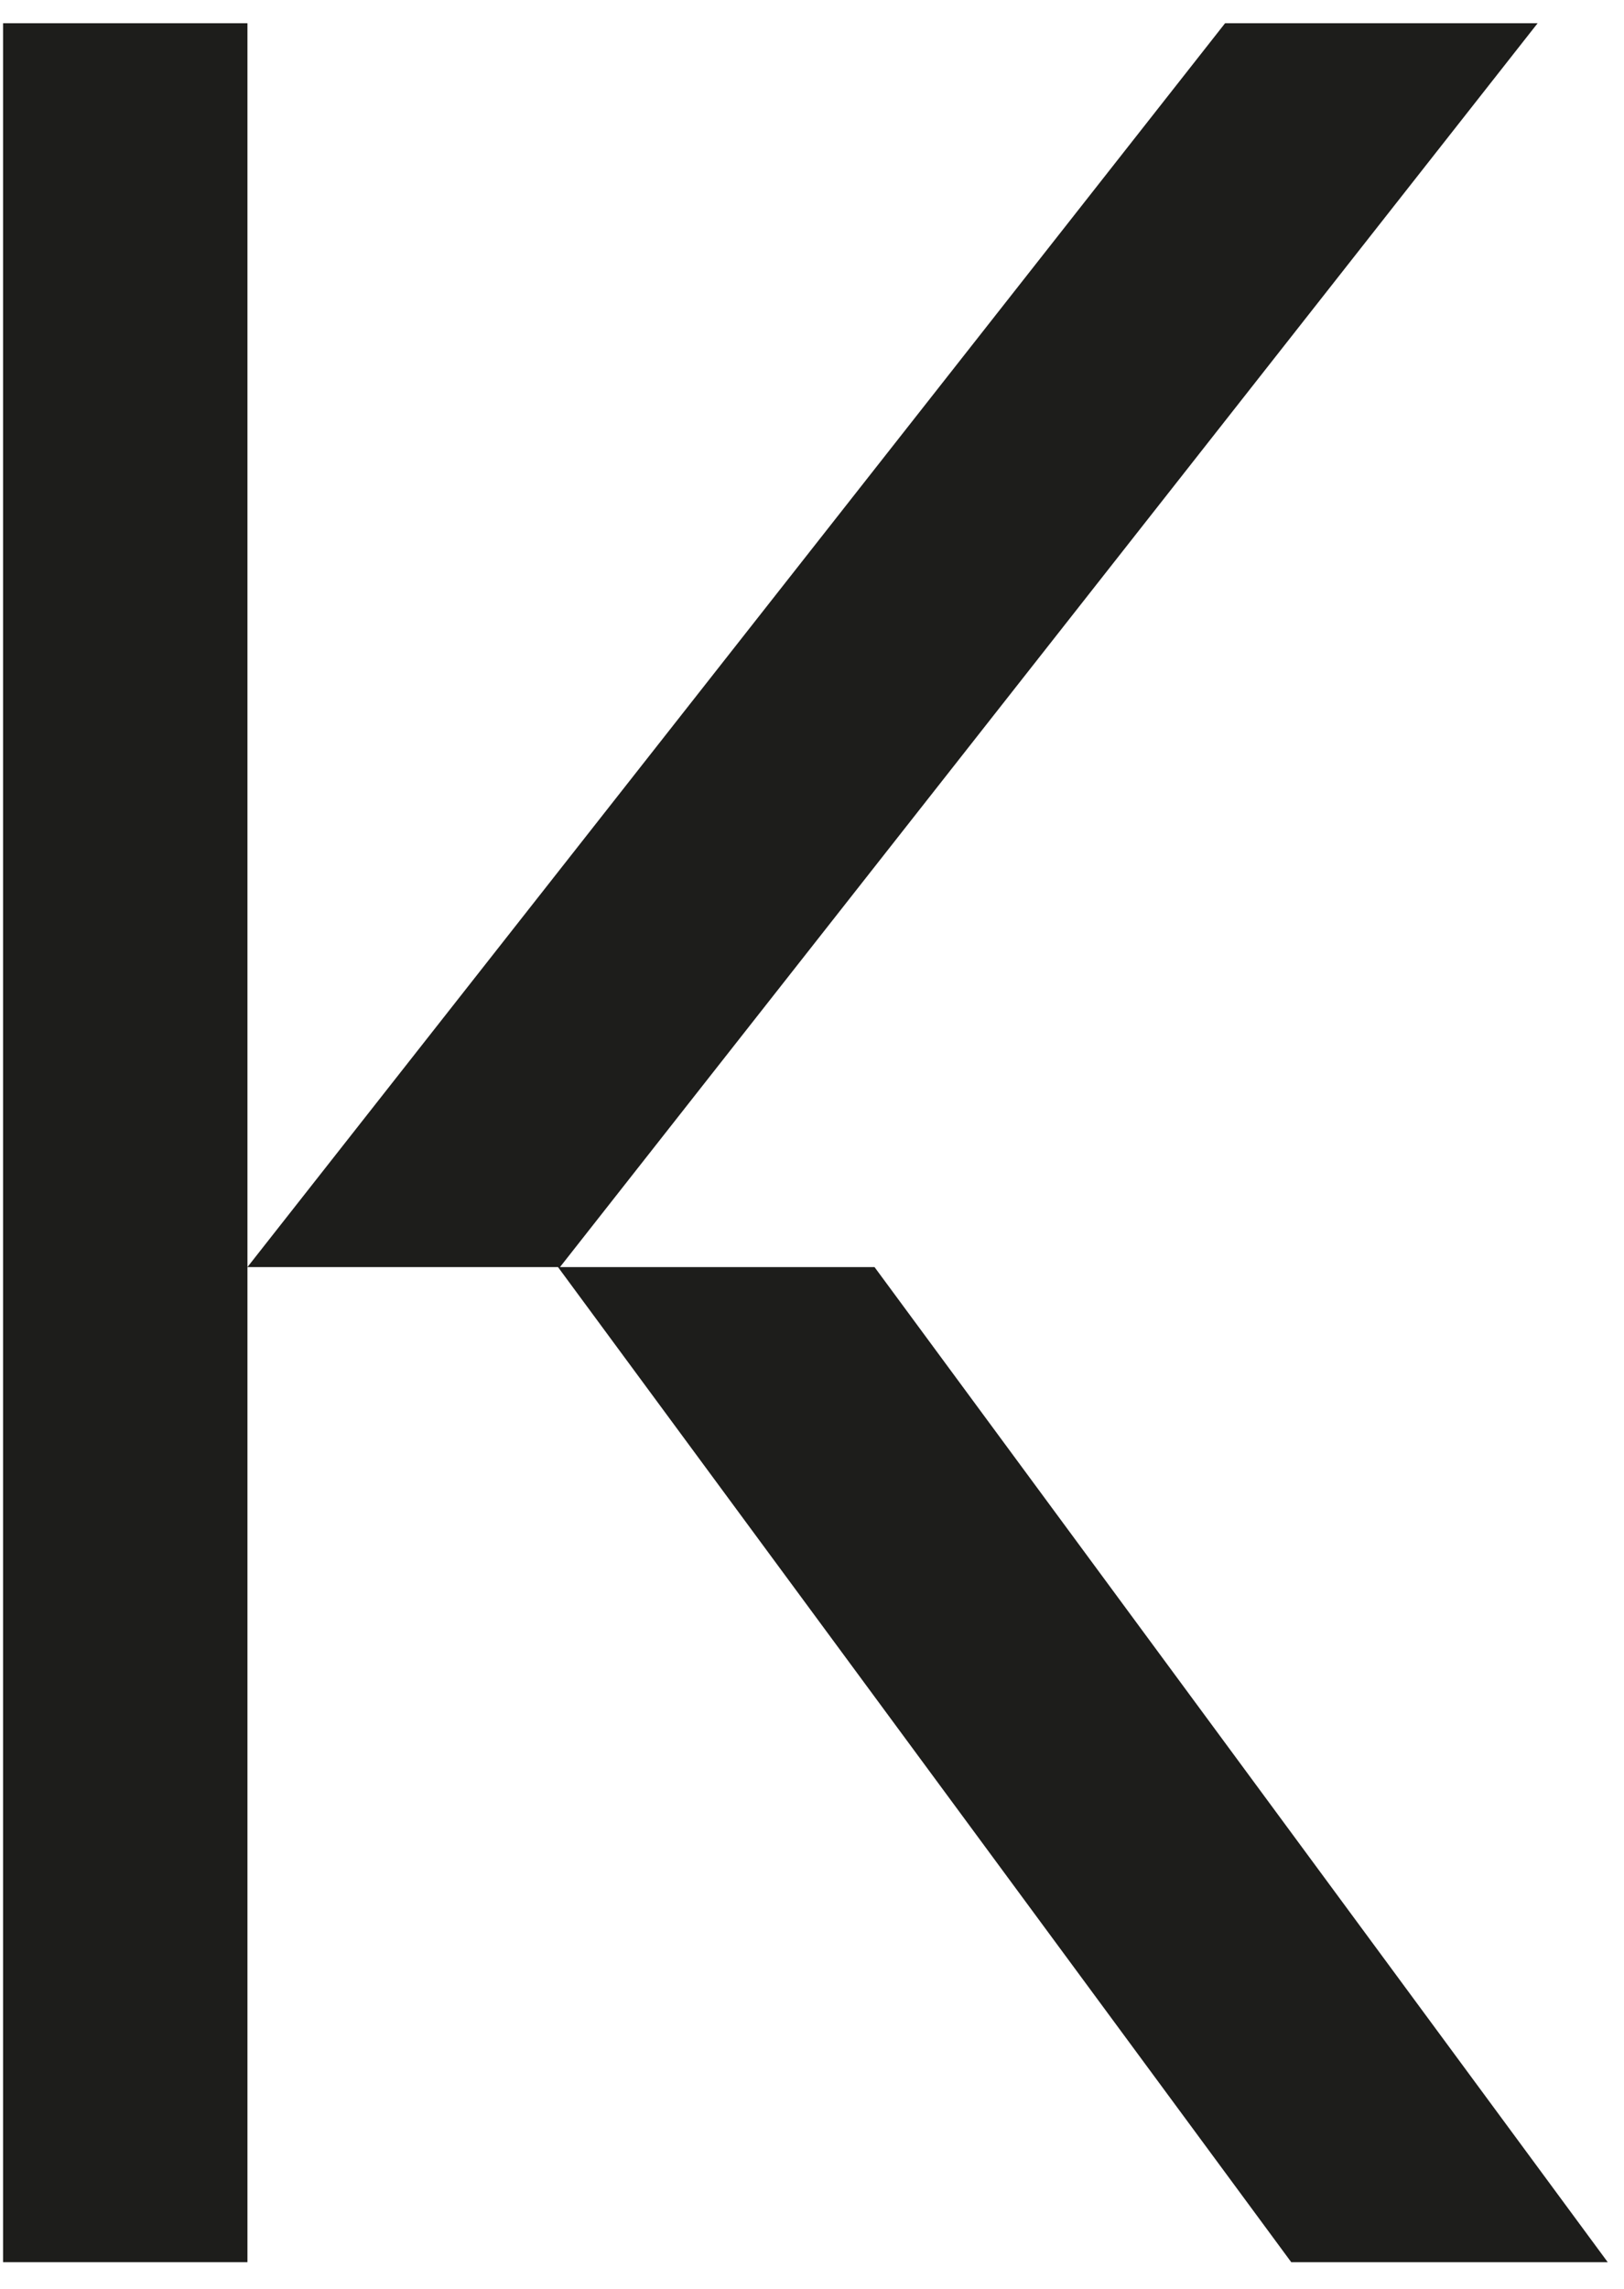 <svg width="44" height="62" viewBox="0 0 44 62" fill="none" xmlns="http://www.w3.org/2000/svg">
<path d="M15.172 34.323L41.66 0.629H33.192L6.704 34.323H15.118L34.984 61.278H43.559L23.694 34.323H15.172Z" fill="#1D1D1B"/>
<path d="M0.083 0.629V61.278H6.704V34.323V0.629H0.083Z" fill="#1D1D1B"/>
</svg>
